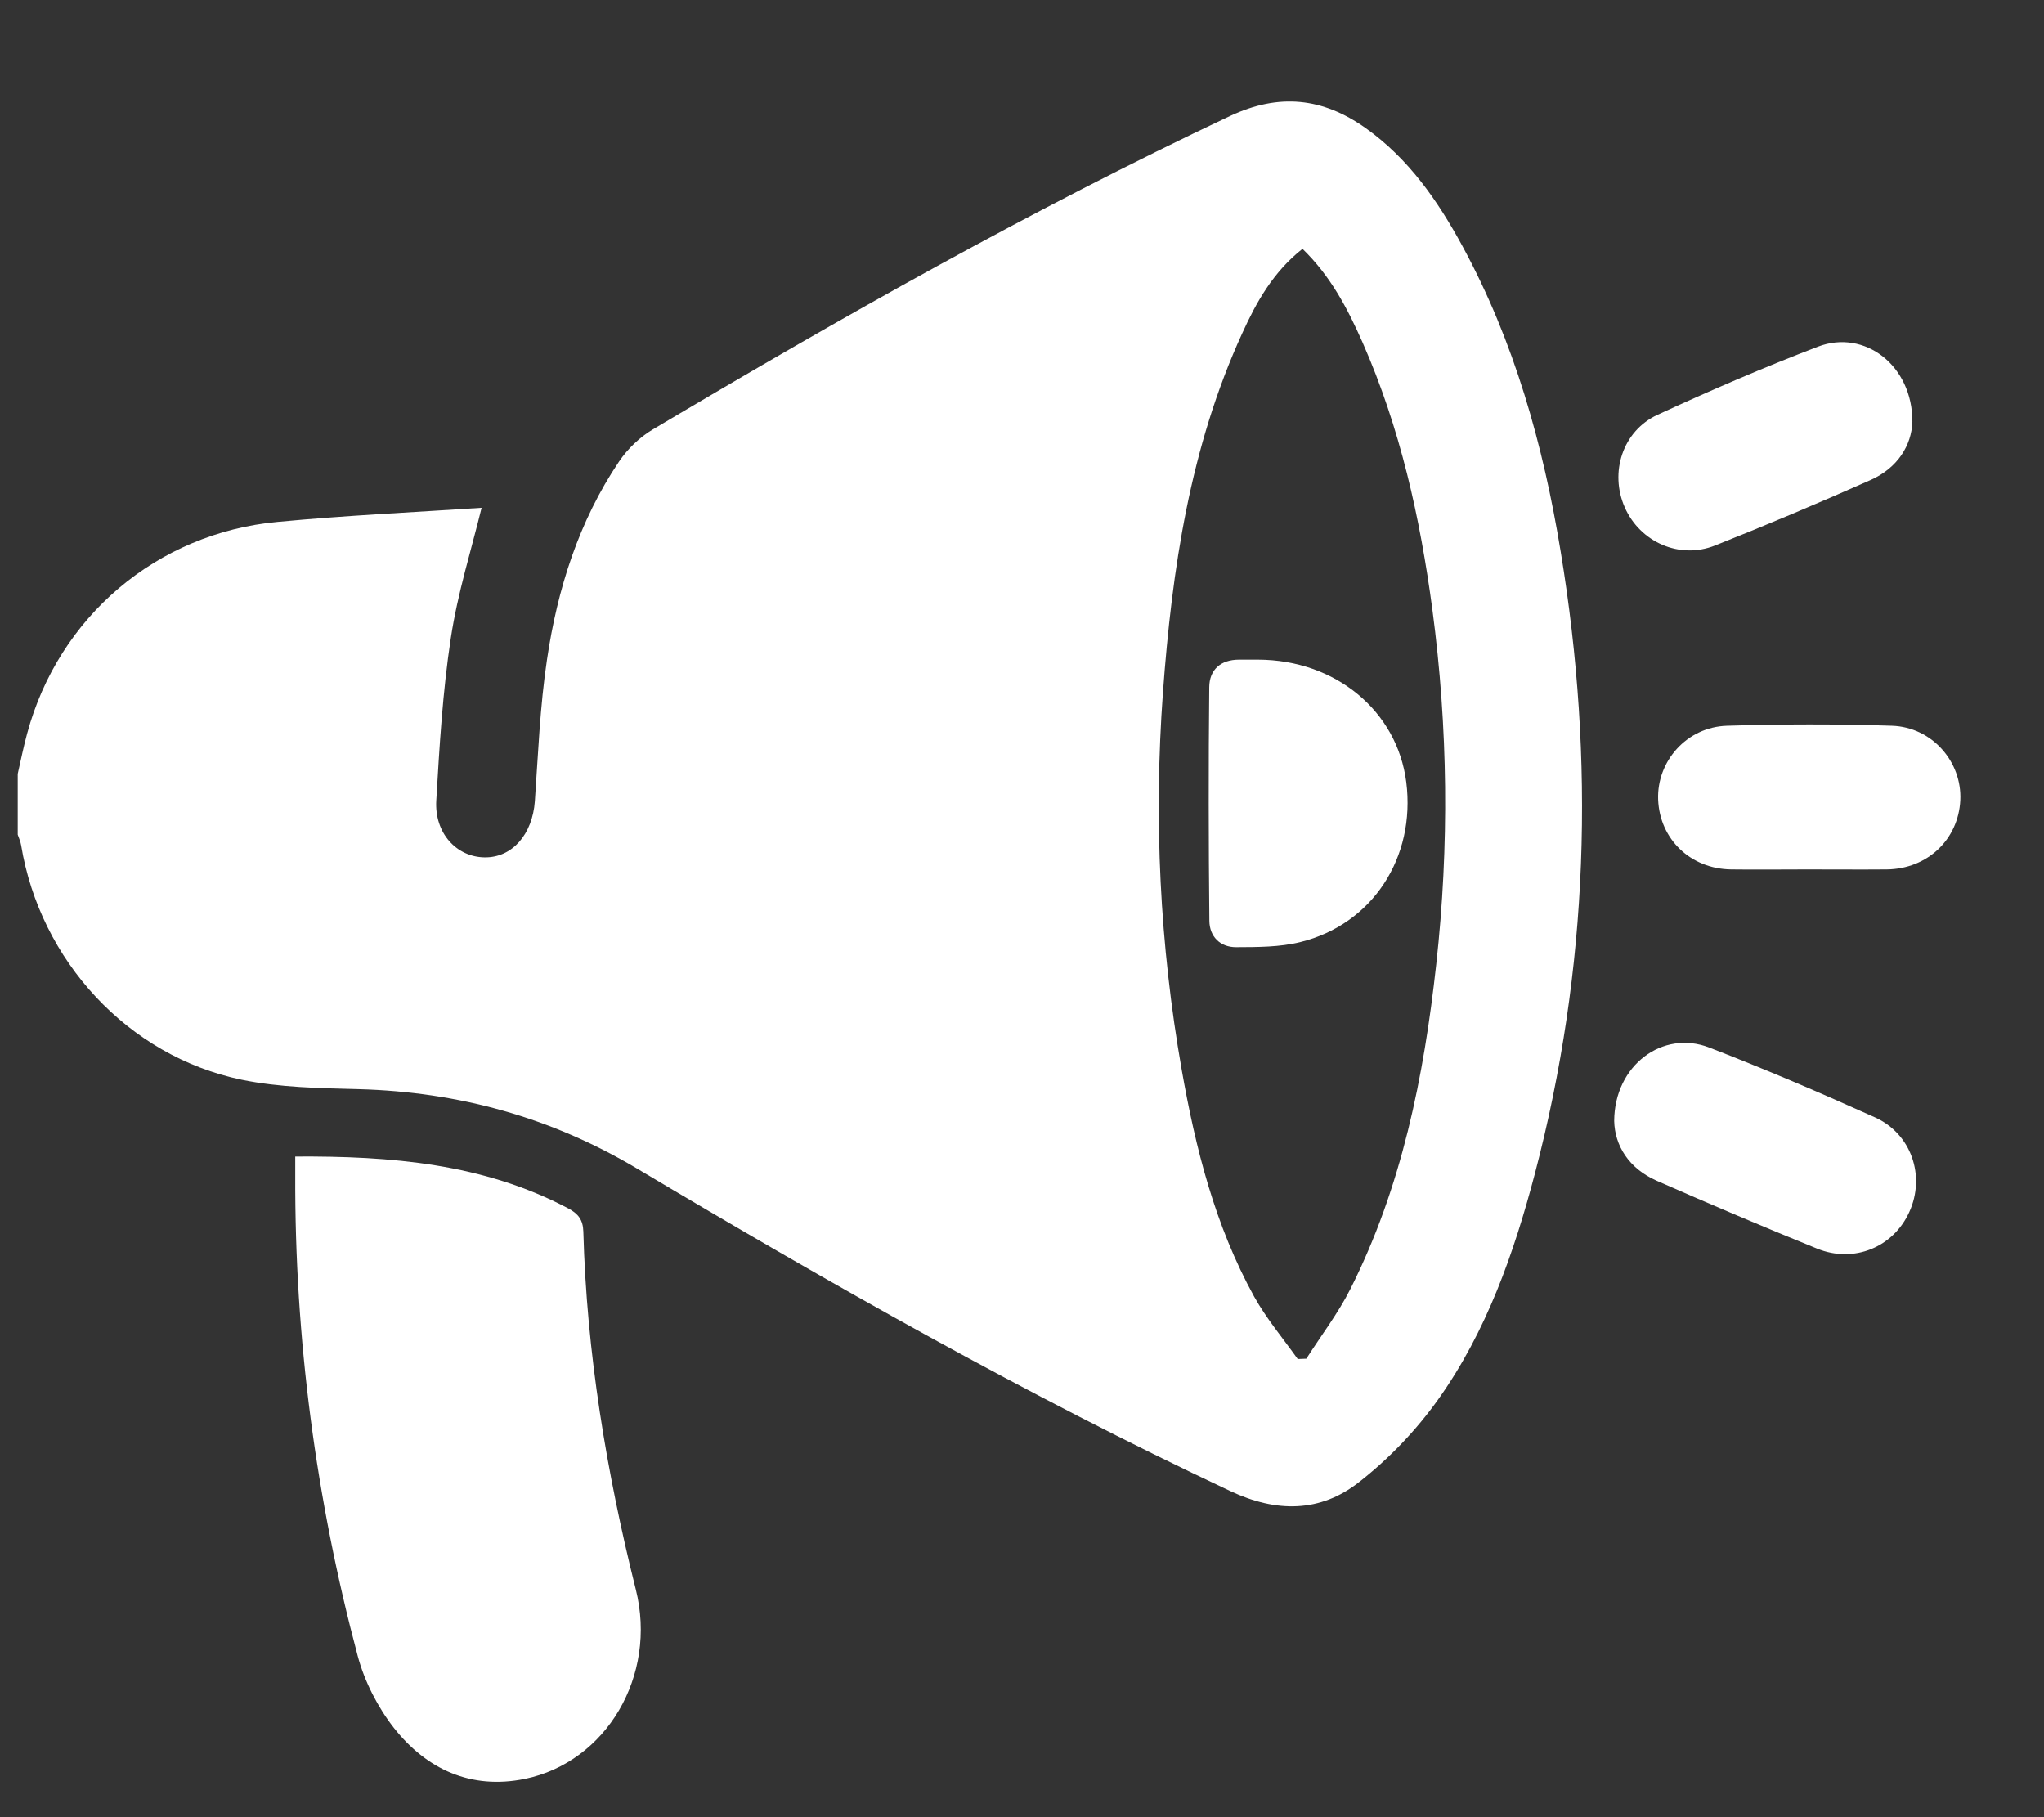 <svg width="18" height="16" viewBox="0 0 18 16" fill="none" xmlns="http://www.w3.org/2000/svg">
<rect x="0" y="0" width="18" height="16" fill="#333333" stroke="none"/>
<g clip-path="url(#clip0_1572_5784)">
<g clip-path="url(#clip1_1572_5784)">
<path d="M0.156 6.814C0.183 6.695 0.207 6.576 0.239 6.458C0.516 5.432 1.38 4.694 2.445 4.595C3.048 4.538 3.654 4.51 4.241 4.471C4.153 4.833 4.03 5.221 3.97 5.618C3.898 6.091 3.87 6.571 3.842 7.048C3.825 7.336 4.021 7.546 4.268 7.549C4.511 7.552 4.689 7.346 4.71 7.055C4.739 6.639 4.755 6.22 4.817 5.807C4.909 5.186 5.097 4.59 5.452 4.063C5.527 3.952 5.634 3.849 5.749 3.781C7.407 2.795 9.085 1.846 10.831 1.022C11.265 0.818 11.649 0.861 12.025 1.127C12.403 1.395 12.661 1.766 12.878 2.166C13.336 3.008 13.59 3.919 13.744 4.858C14.047 6.697 13.992 8.524 13.517 10.332C13.332 11.035 13.091 11.722 12.667 12.319C12.473 12.592 12.232 12.844 11.968 13.05C11.627 13.318 11.242 13.32 10.835 13.129C9.037 12.284 7.313 11.303 5.608 10.288C4.852 9.838 4.037 9.614 3.16 9.59C2.815 9.581 2.464 9.576 2.128 9.507C1.126 9.299 0.353 8.458 0.186 7.442C0.181 7.411 0.167 7.38 0.156 7.349C0.156 7.171 0.156 6.992 0.156 6.814ZM11.47 2.191C11.212 2.395 11.065 2.658 10.94 2.933C10.479 3.938 10.321 5.011 10.241 6.099C10.16 7.211 10.213 8.318 10.406 9.417C10.528 10.111 10.7 10.791 11.043 11.414C11.151 11.609 11.298 11.783 11.428 11.966C11.453 11.965 11.479 11.964 11.504 11.963C11.634 11.759 11.783 11.565 11.891 11.351C12.345 10.451 12.539 9.48 12.648 8.49C12.763 7.448 12.752 6.407 12.614 5.368C12.506 4.558 12.33 3.766 11.999 3.015C11.868 2.719 11.719 2.432 11.47 2.191Z" fill="white"/>
<path d="M2.6 10.183C3.443 10.178 4.254 10.244 5.003 10.639C5.092 10.686 5.134 10.74 5.137 10.843C5.166 11.912 5.34 12.959 5.599 13.995C5.79 14.755 5.339 15.516 4.621 15.663C4.148 15.759 3.757 15.579 3.469 15.214C3.326 15.031 3.21 14.805 3.15 14.58C2.781 13.195 2.595 11.784 2.6 10.349C2.6 10.295 2.6 10.241 2.6 10.183L2.6 10.183Z" fill="white"/>
<path d="M14.215 9.87C14.217 9.379 14.643 9.065 15.051 9.223C15.543 9.413 16.029 9.621 16.511 9.838C16.833 9.983 16.958 10.355 16.814 10.671C16.674 10.981 16.327 11.126 16.002 10.994C15.528 10.802 15.057 10.602 14.589 10.396C14.342 10.287 14.22 10.085 14.215 9.87V9.87Z" fill="white"/>
<path d="M16.841 3.714C16.834 3.919 16.713 4.119 16.474 4.226C16.021 4.427 15.564 4.62 15.103 4.803C14.789 4.928 14.442 4.772 14.308 4.467C14.173 4.161 14.288 3.796 14.595 3.653C15.06 3.438 15.532 3.235 16.01 3.052C16.419 2.896 16.843 3.217 16.841 3.714Z" fill="white"/>
<path d="M15.913 7.655C15.69 7.655 15.467 7.658 15.244 7.655C14.887 7.65 14.616 7.389 14.602 7.041C14.589 6.703 14.854 6.401 15.208 6.39C15.692 6.375 16.177 6.374 16.661 6.39C17.015 6.402 17.279 6.708 17.263 7.046C17.246 7.392 16.973 7.651 16.615 7.655C16.381 7.657 16.147 7.655 15.913 7.655Z" fill="white"/>
<path d="M11.079 5.808C11.761 5.81 12.304 6.259 12.384 6.887C12.468 7.549 12.087 8.138 11.451 8.295C11.27 8.34 11.075 8.339 10.887 8.34C10.745 8.341 10.651 8.246 10.65 8.107C10.643 7.422 10.642 6.736 10.649 6.051C10.65 5.897 10.749 5.808 10.912 5.808C10.967 5.808 11.023 5.808 11.079 5.808H11.079Z" fill="white"/>
</g>
</g>
<defs>
<clipPath id="clip0_1572_5784">
<rect width="17.108" height="14.795" fill="white" transform="translate(0.154 0.897)"/>
</clipPath>
<clipPath id="clip1_1572_5784">
<rect width="17.108" height="14.795" fill="white" transform="translate(0.154 0.897)"/>
</clipPath>
</defs>
</svg>

